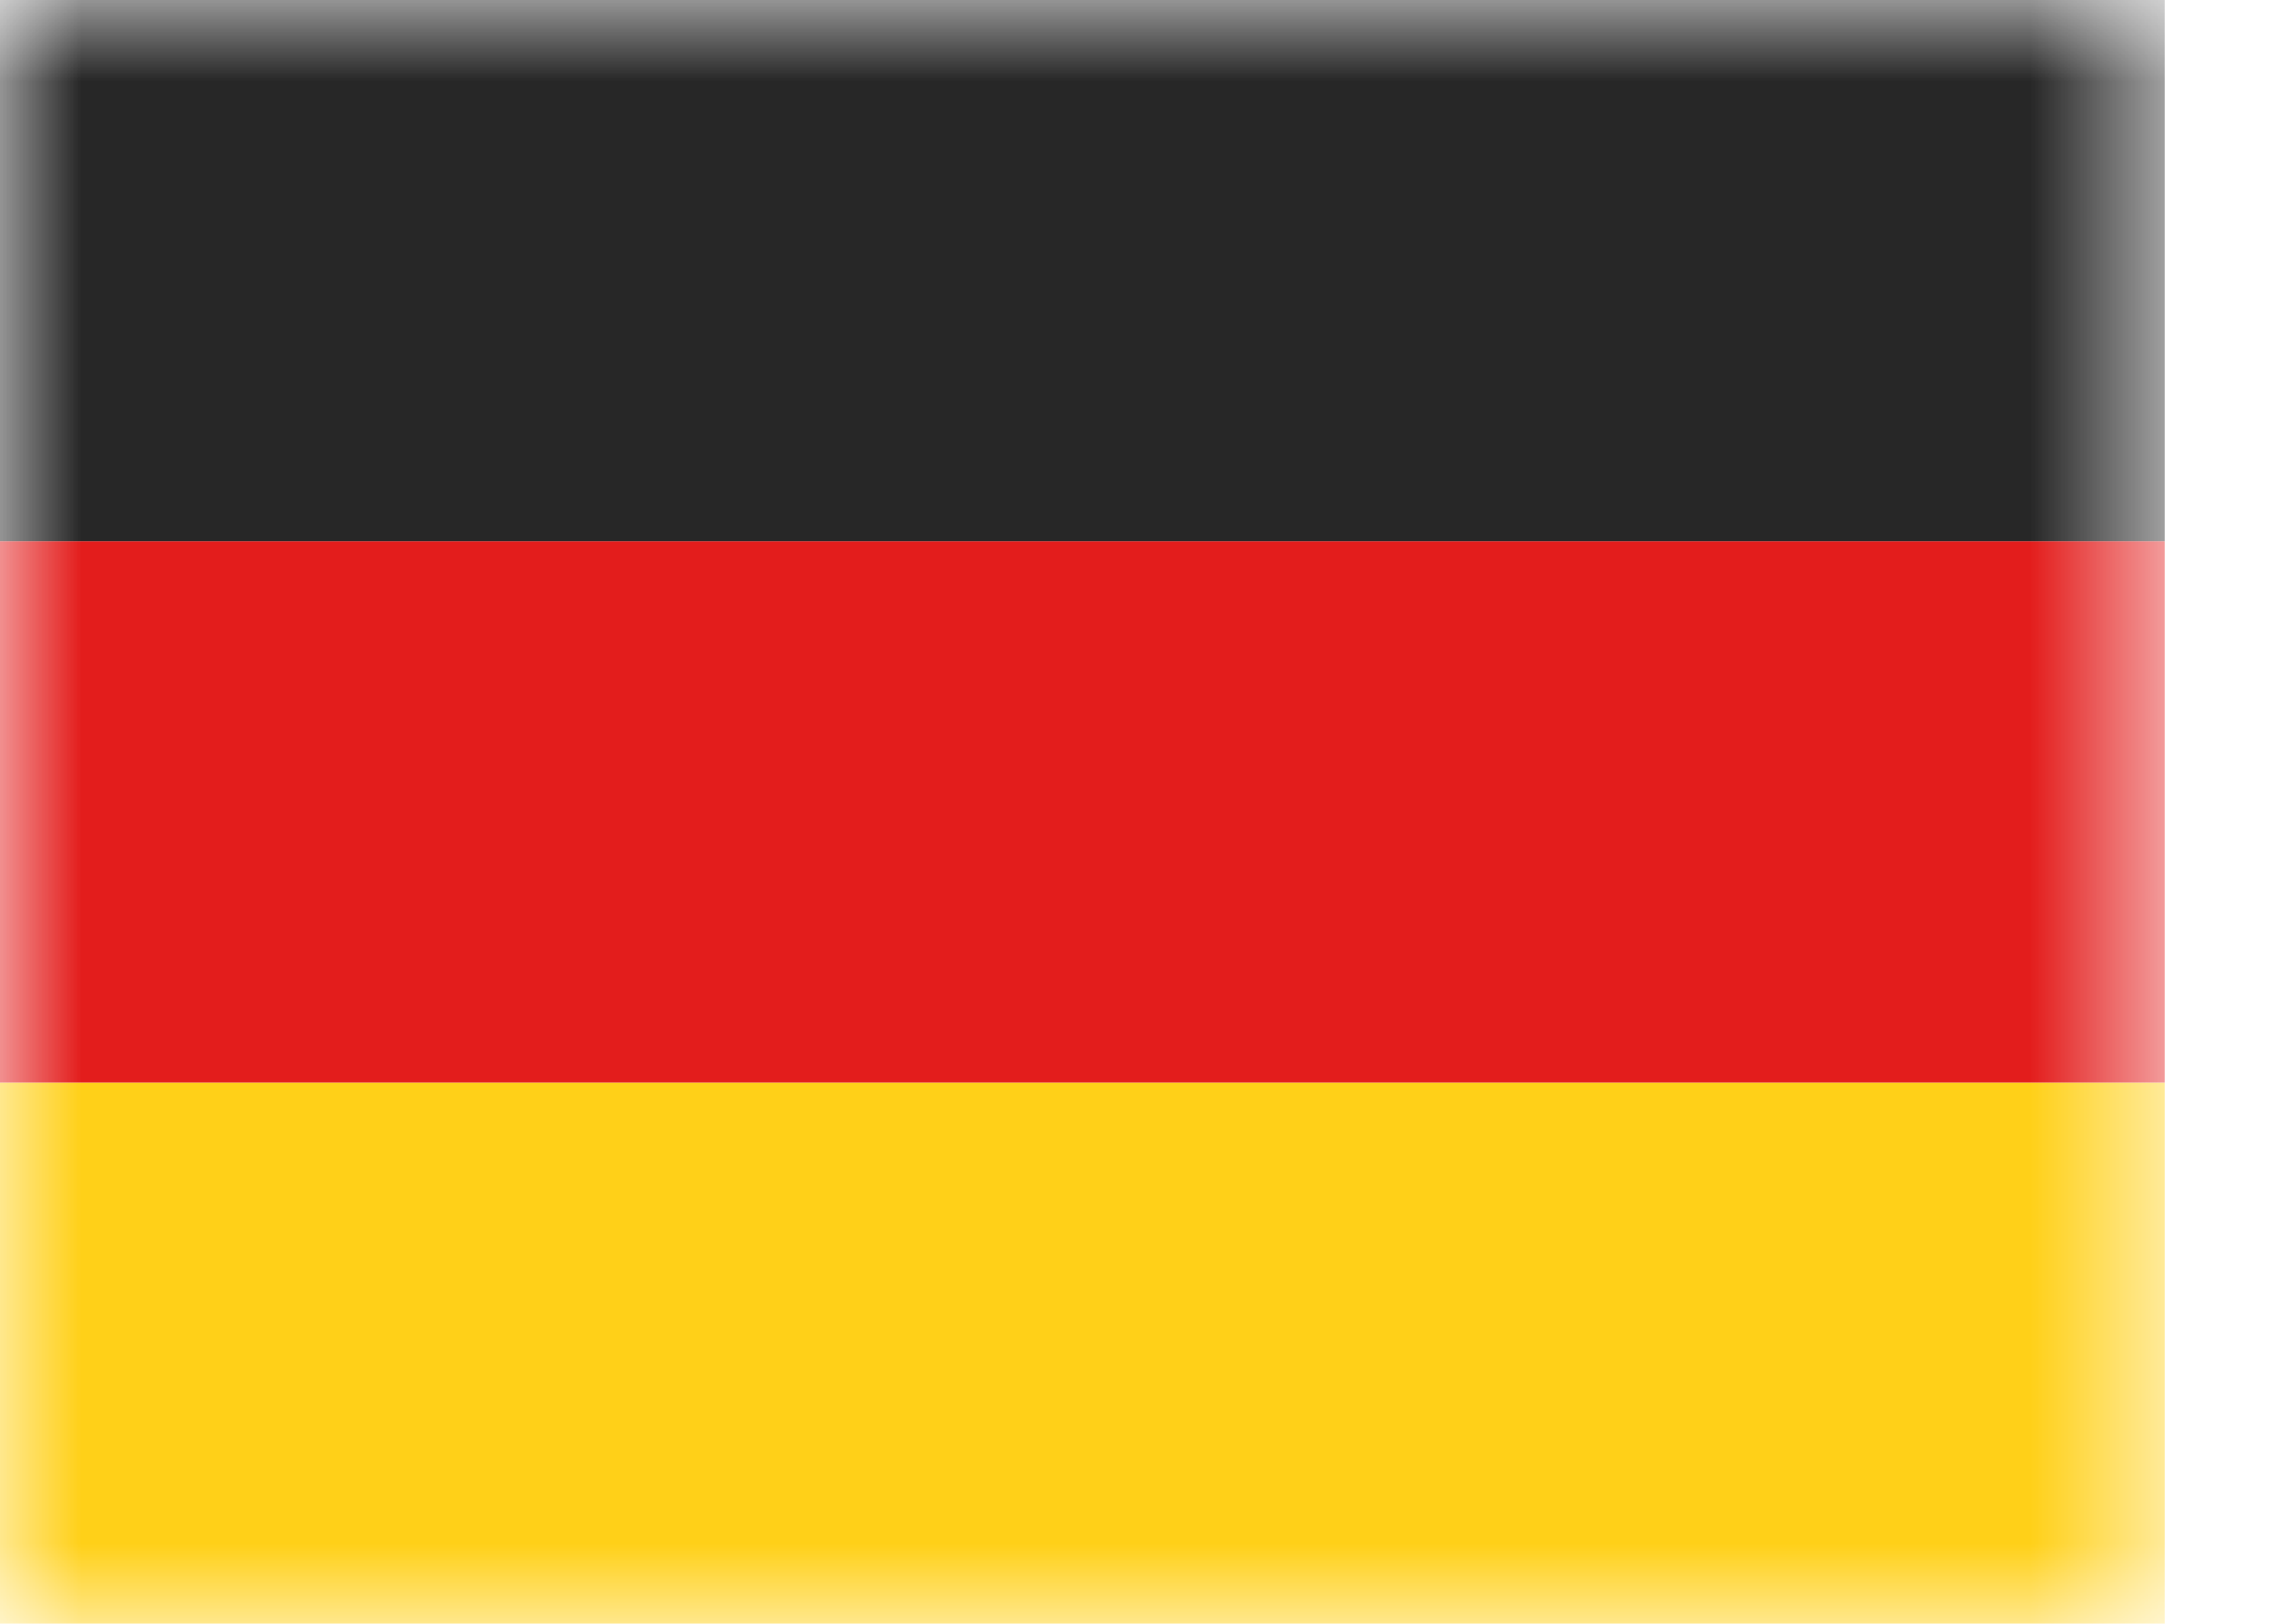 <svg width="14" height="10" fill="none" xmlns="http://www.w3.org/2000/svg"><mask id="a" style="mask-type:luminance" maskUnits="userSpaceOnUse" x="0" y="0" width="14" height="10"><path d="M0 0h13.333v10H0V0z" fill="#fff"/></mask><g mask="url(#a)" fill-rule="evenodd" clip-rule="evenodd"><path d="M0 6.667h13.333V10H0V6.667z" fill="#FFD018"/><path d="M0 3.333h13.333v3.334H0V3.333z" fill="#E31D1C"/><path d="M0 0h13.333v3.333H0V0z" fill="#272727"/></g></svg>
